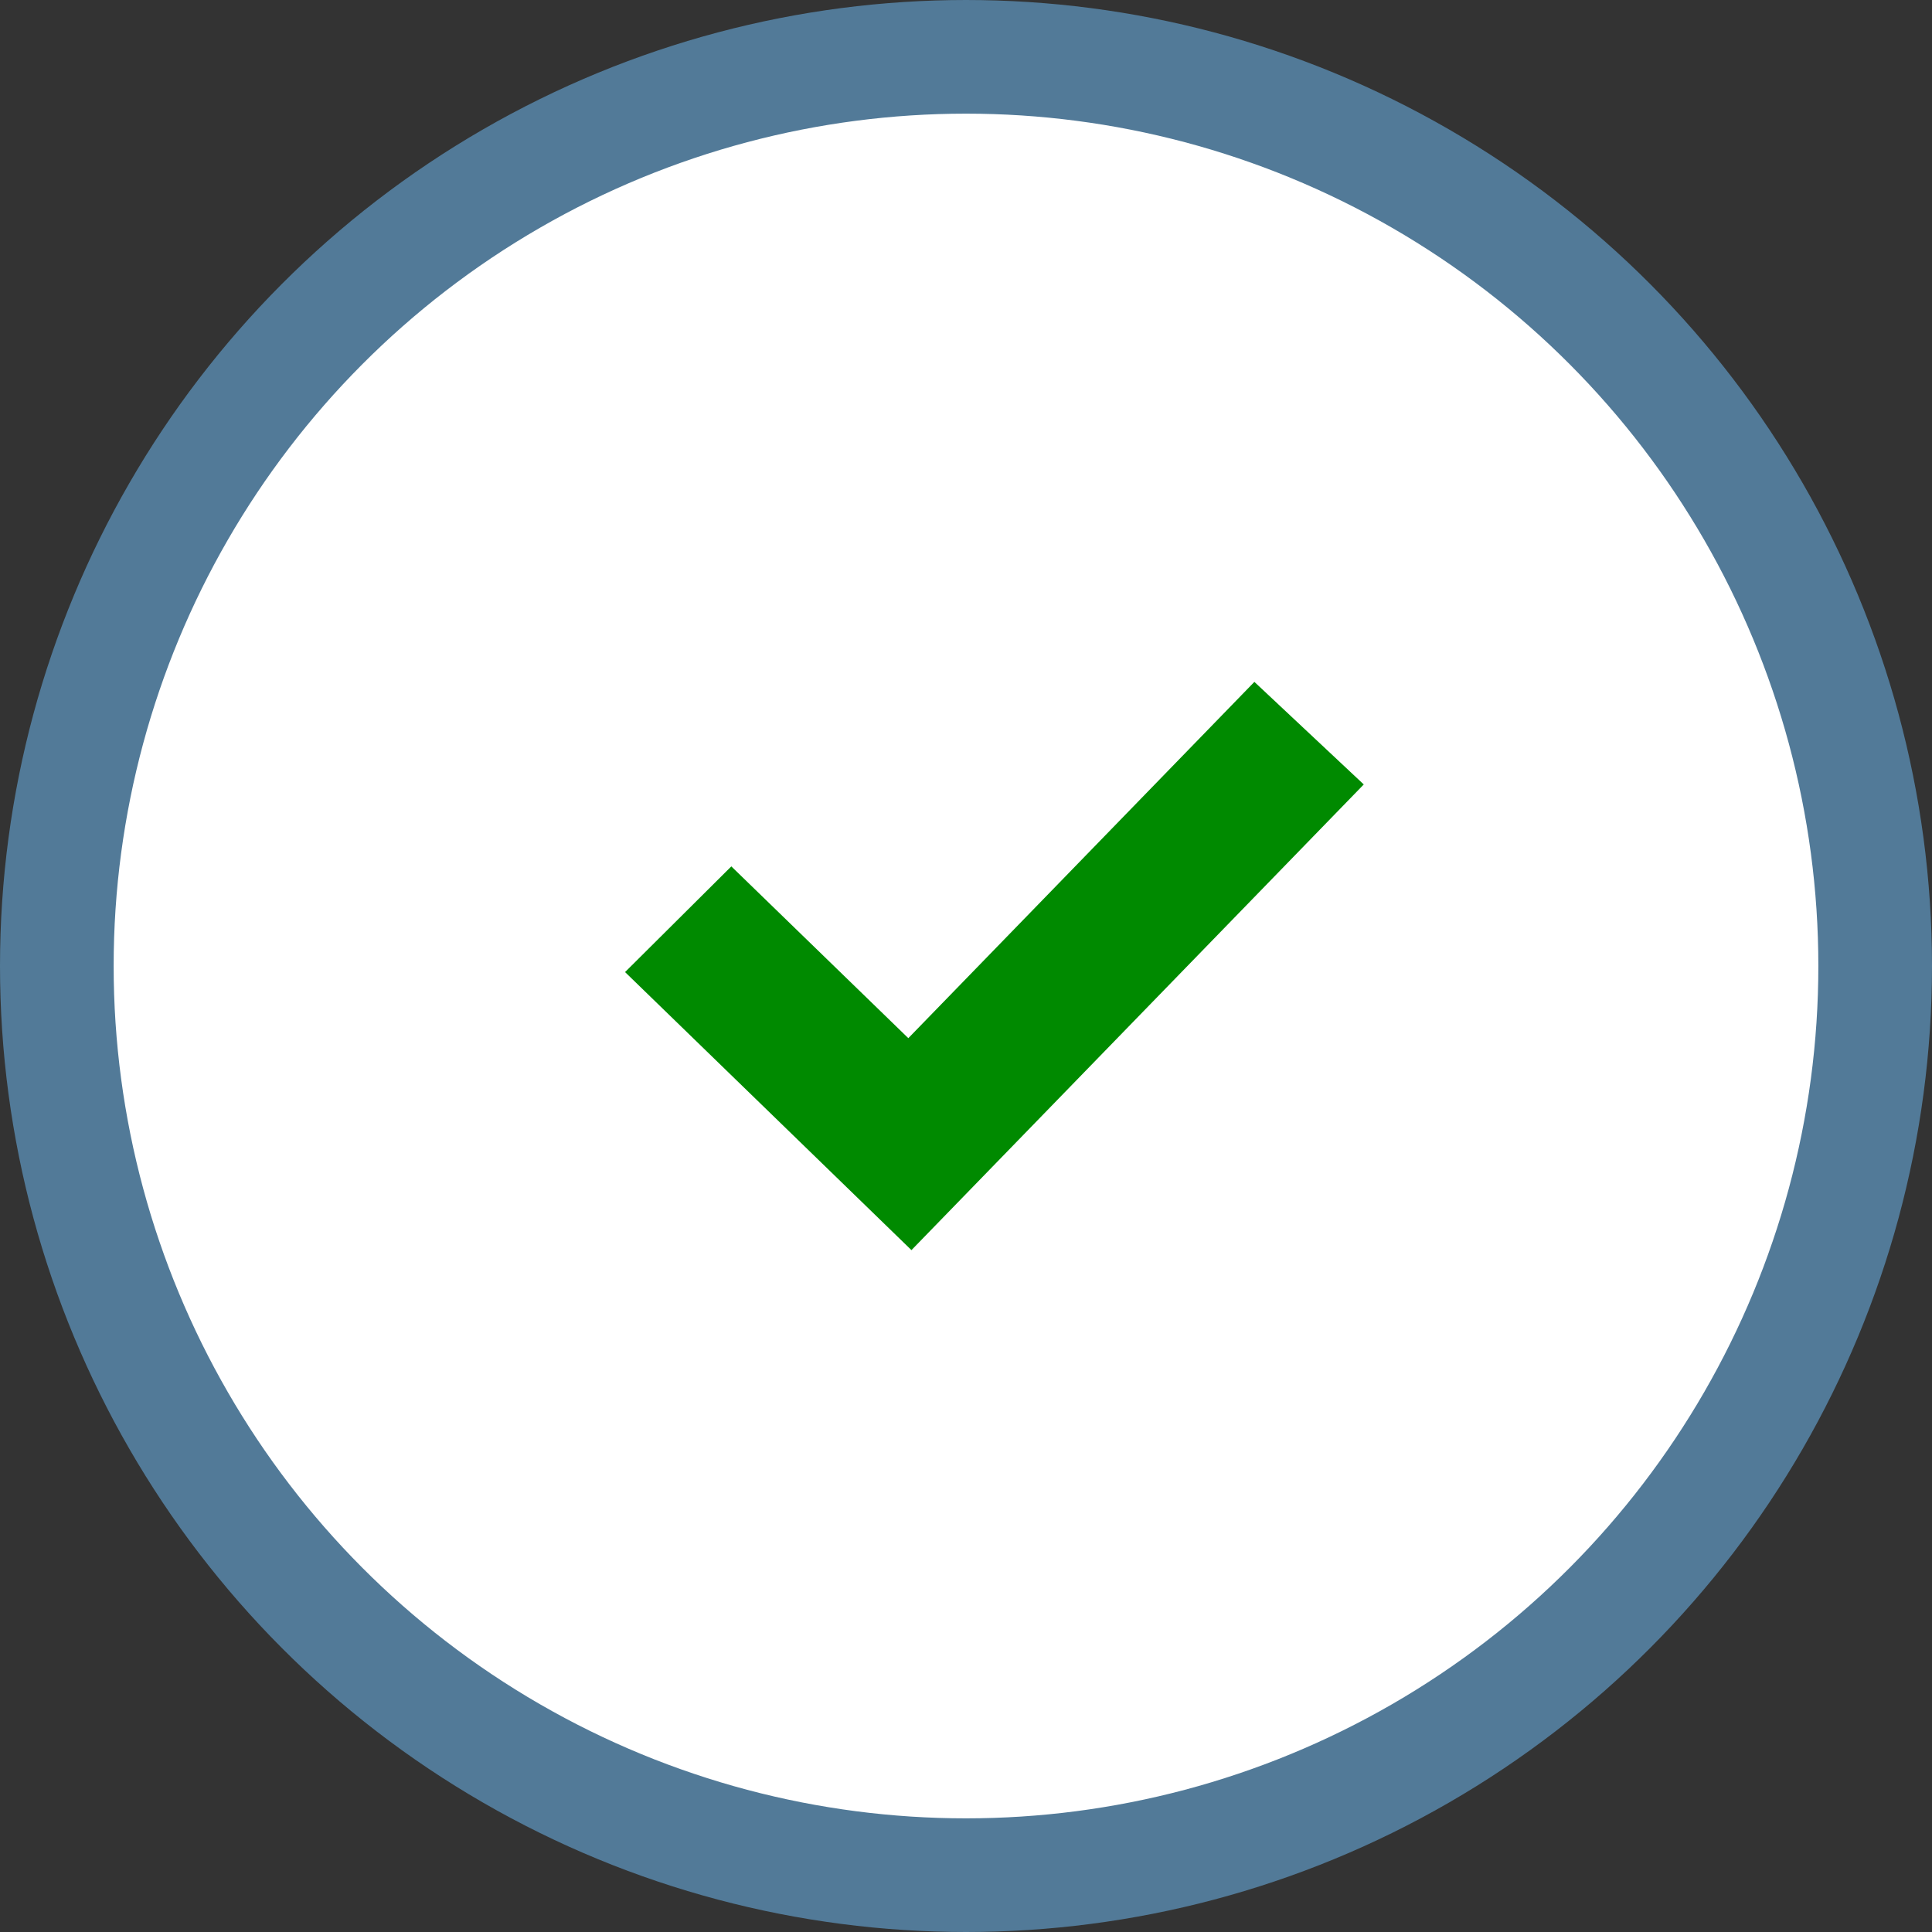 <svg width="34" height="34" fill="none" xmlns="http://www.w3.org/2000/svg"><rect width="100%" height="100%" fill="#333333" stroke="none"/><circle cx="17" cy="17" r="16" fill="#fff" stroke="#527A98" stroke-width="2"/><path d="M16.04 22 11 17.107l1.87-1.86 3.115 3.023 6.09-6.27L24 13.805 16.04 22Z" fill="#008A00"/></svg>
